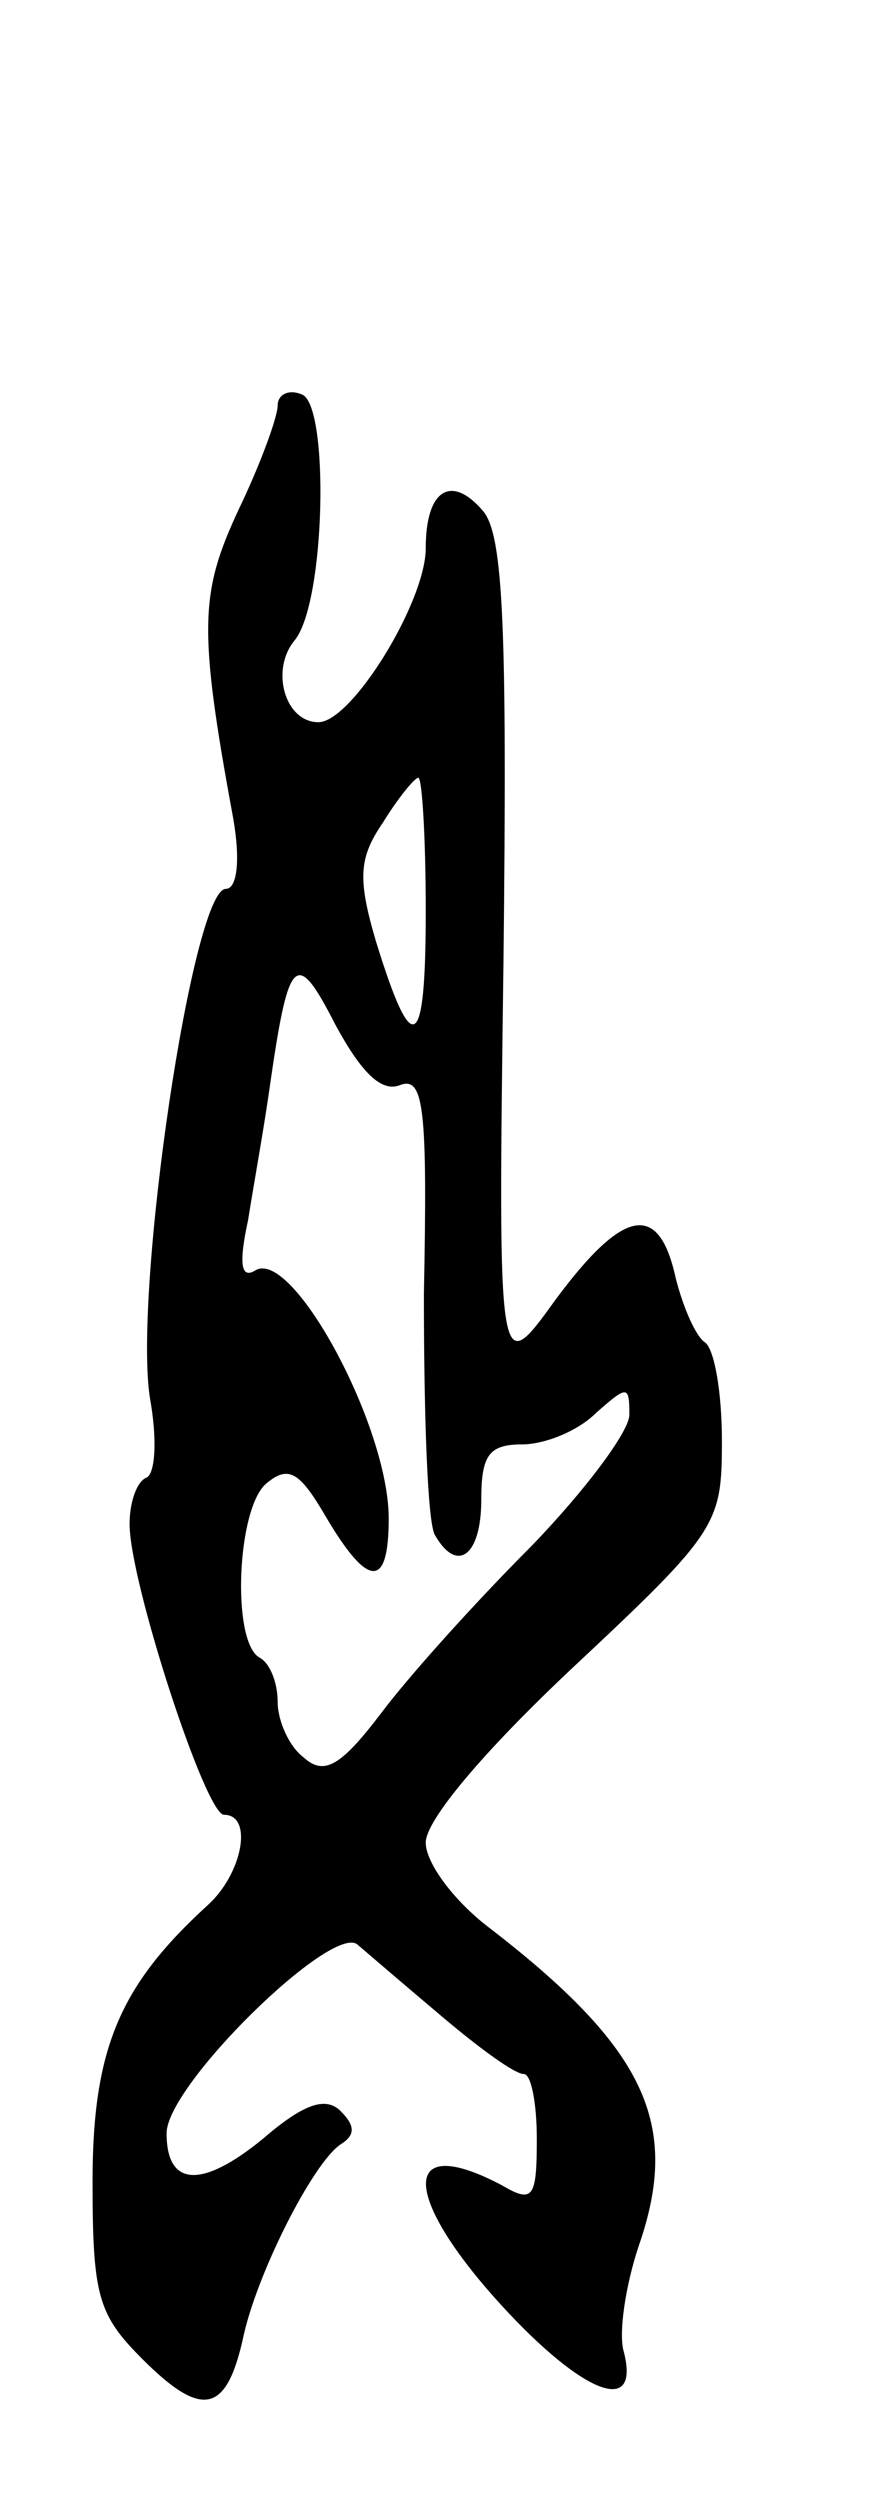 <svg version="1.0" xmlns="http://www.w3.org/2000/svg" width="47" height="135" viewBox="0 0 47 135" ><g transform="translate(0,135) scale(0.1,-0.1)" ><path d="M150 1131 c0 -6 -9 -31 -21 -56 -21 -45 -22 -64 -3 -167 4 -23 2 -38 -4 -38 -18 0 -50 -217 -41 -275 4 -22 3 -41 -2 -43 -5 -2 -9 -13 -9 -25 0 -31 41 -157 51 -157 16 0 10 -32 -9 -49 -47 -43 -62 -77 -62 -149 0 -62 3 -72 27 -96 32 -32 45 -29 54 10 7 35 38 96 53 106 8 5 8 10 0 18 -8 8 -20 4 -42 -15 -33 -27 -52 -26 -52 3 0 26 89 113 103 102 7 -6 28 -24 47 -40 19 -16 38 -30 43 -30 4 0 7 -16 7 -35 0 -32 -2 -35 -19 -25 -55 29 -54 -6 0 -65 44 -48 75 -60 66 -25 -3 10 1 36 8 57 23 66 4 107 -82 173 -18 14 -33 34 -33 45 0 12 31 49 80 95 78 73 80 77 80 122 0 26 -4 49 -9 53 -5 3 -12 19 -16 35 -9 41 -28 38 -65 -12 -31 -43 -31 -43 -28 183 2 179 0 230 -11 243 -17 20 -31 12 -31 -20 0 -29 -40 -94 -58 -94 -18 0 -26 28 -13 44 17 20 19 128 4 133 -7 3 -13 0 -13 -6z m80 -273 c0 -76 -7 -81 -27 -16 -10 34 -9 45 4 64 8 13 17 24 19 24 2 0 4 -32 4 -72z m-14 -94 c13 5 15 -12 13 -113 0 -66 2 -124 6 -130 12 -21 25 -11 25 19 0 24 4 30 22 30 12 0 30 7 40 17 17 15 18 15 18 -1 0 -9 -24 -41 -53 -71 -30 -30 -66 -70 -81 -90 -22 -29 -31 -34 -42 -24 -8 6 -14 20 -14 30 0 10 -4 21 -10 24 -15 9 -12 81 4 94 12 10 18 6 32 -18 23 -39 34 -39 34 -1 0 50 -52 146 -72 134 -8 -5 -9 4 -4 27 3 19 9 52 12 74 10 69 14 73 35 32 14 -26 25 -37 35 -33z"/></g></svg> 
